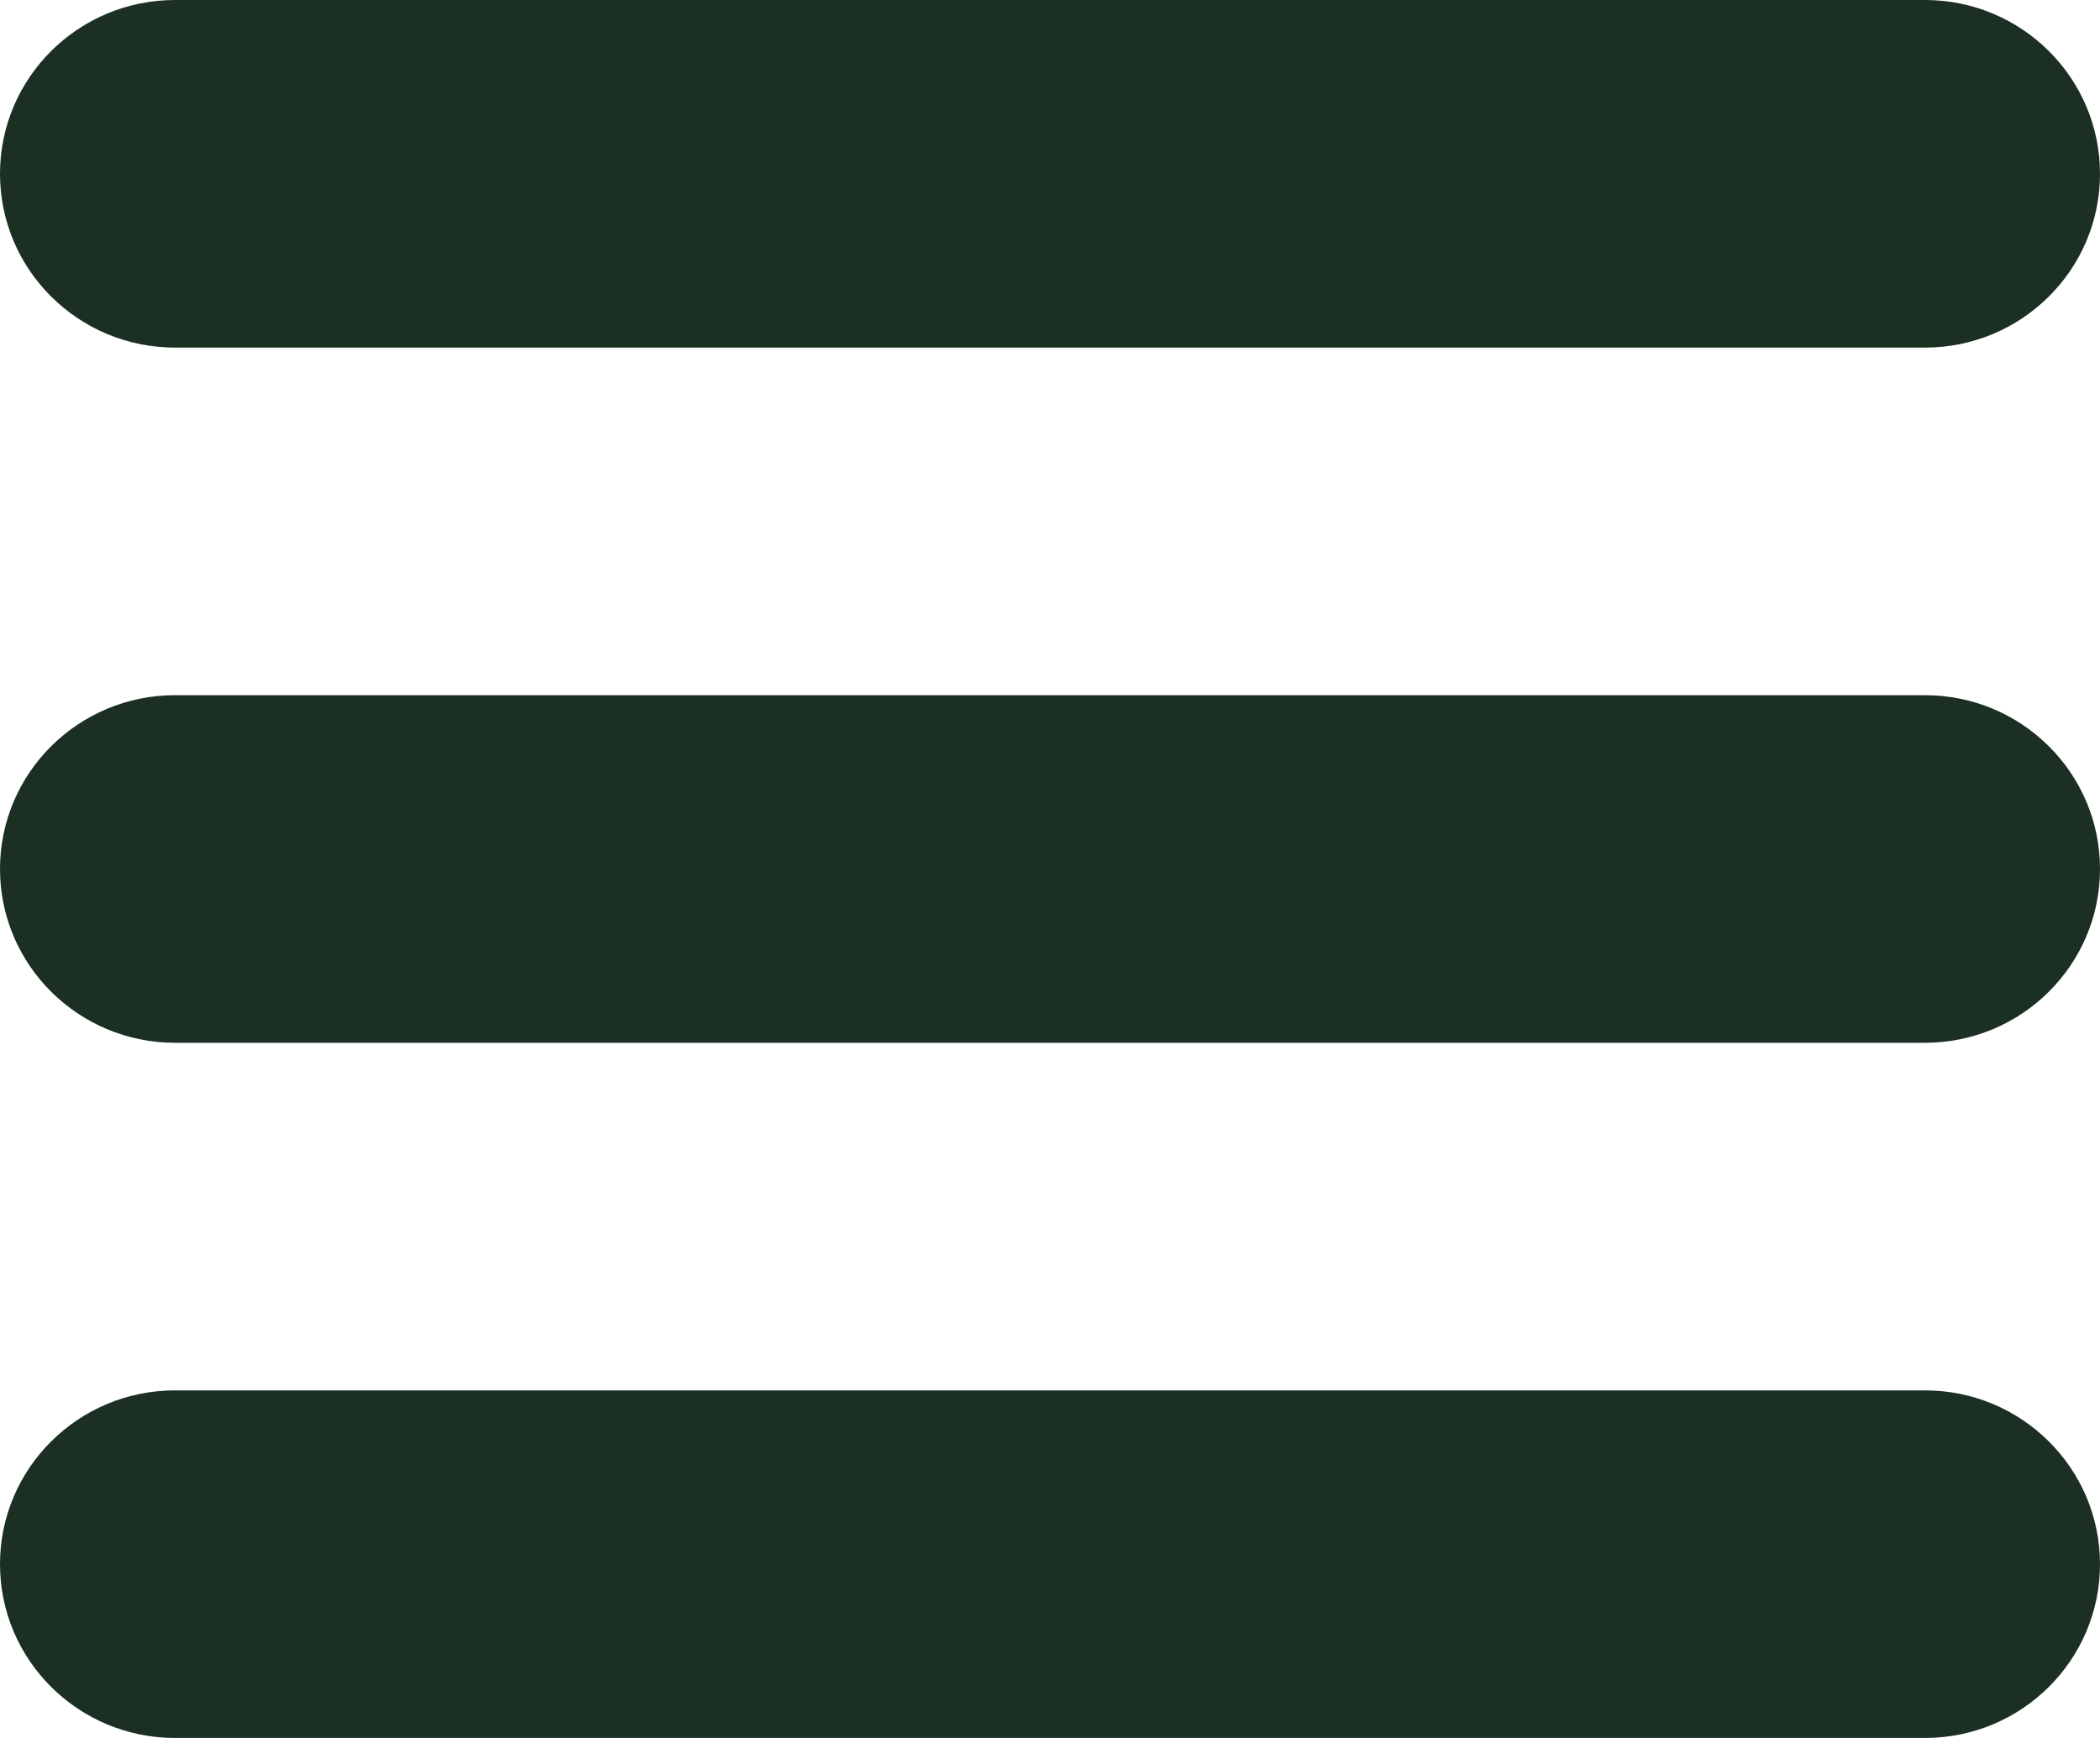 <svg width="29" height="24" viewBox="0 0 29 24" fill="none" xmlns="http://www.w3.org/2000/svg">
<g clip-path="url(#clip0_1250_3938)">
<path d="M0 2.4C0 1.075 1.083 0 2.417 0H26.583C27.917 0 29 1.075 29 2.4C29 3.725 27.917 4.8 26.583 4.8H2.417C1.083 4.8 0 3.725 0 2.4ZM26.583 9.6H2.417C1.083 9.6 0 10.675 0 12C0 13.325 1.083 14.4 2.417 14.4H26.583C27.917 14.4 29 13.325 29 12C29 10.675 27.917 9.6 26.583 9.6ZM26.583 19.2H2.417C1.083 19.2 0 20.275 0 21.6C0 22.925 1.083 24 2.417 24H26.583C27.917 24 29 22.925 29 21.6C29 20.275 27.917 19.2 26.583 19.2Z" fill="#1C2F23"/>
</g>
<defs>
<clipPath id="clip0_1250_3938">
<rect width="29" height="24" fill="white"/>
</clipPath>
</defs>
</svg>
